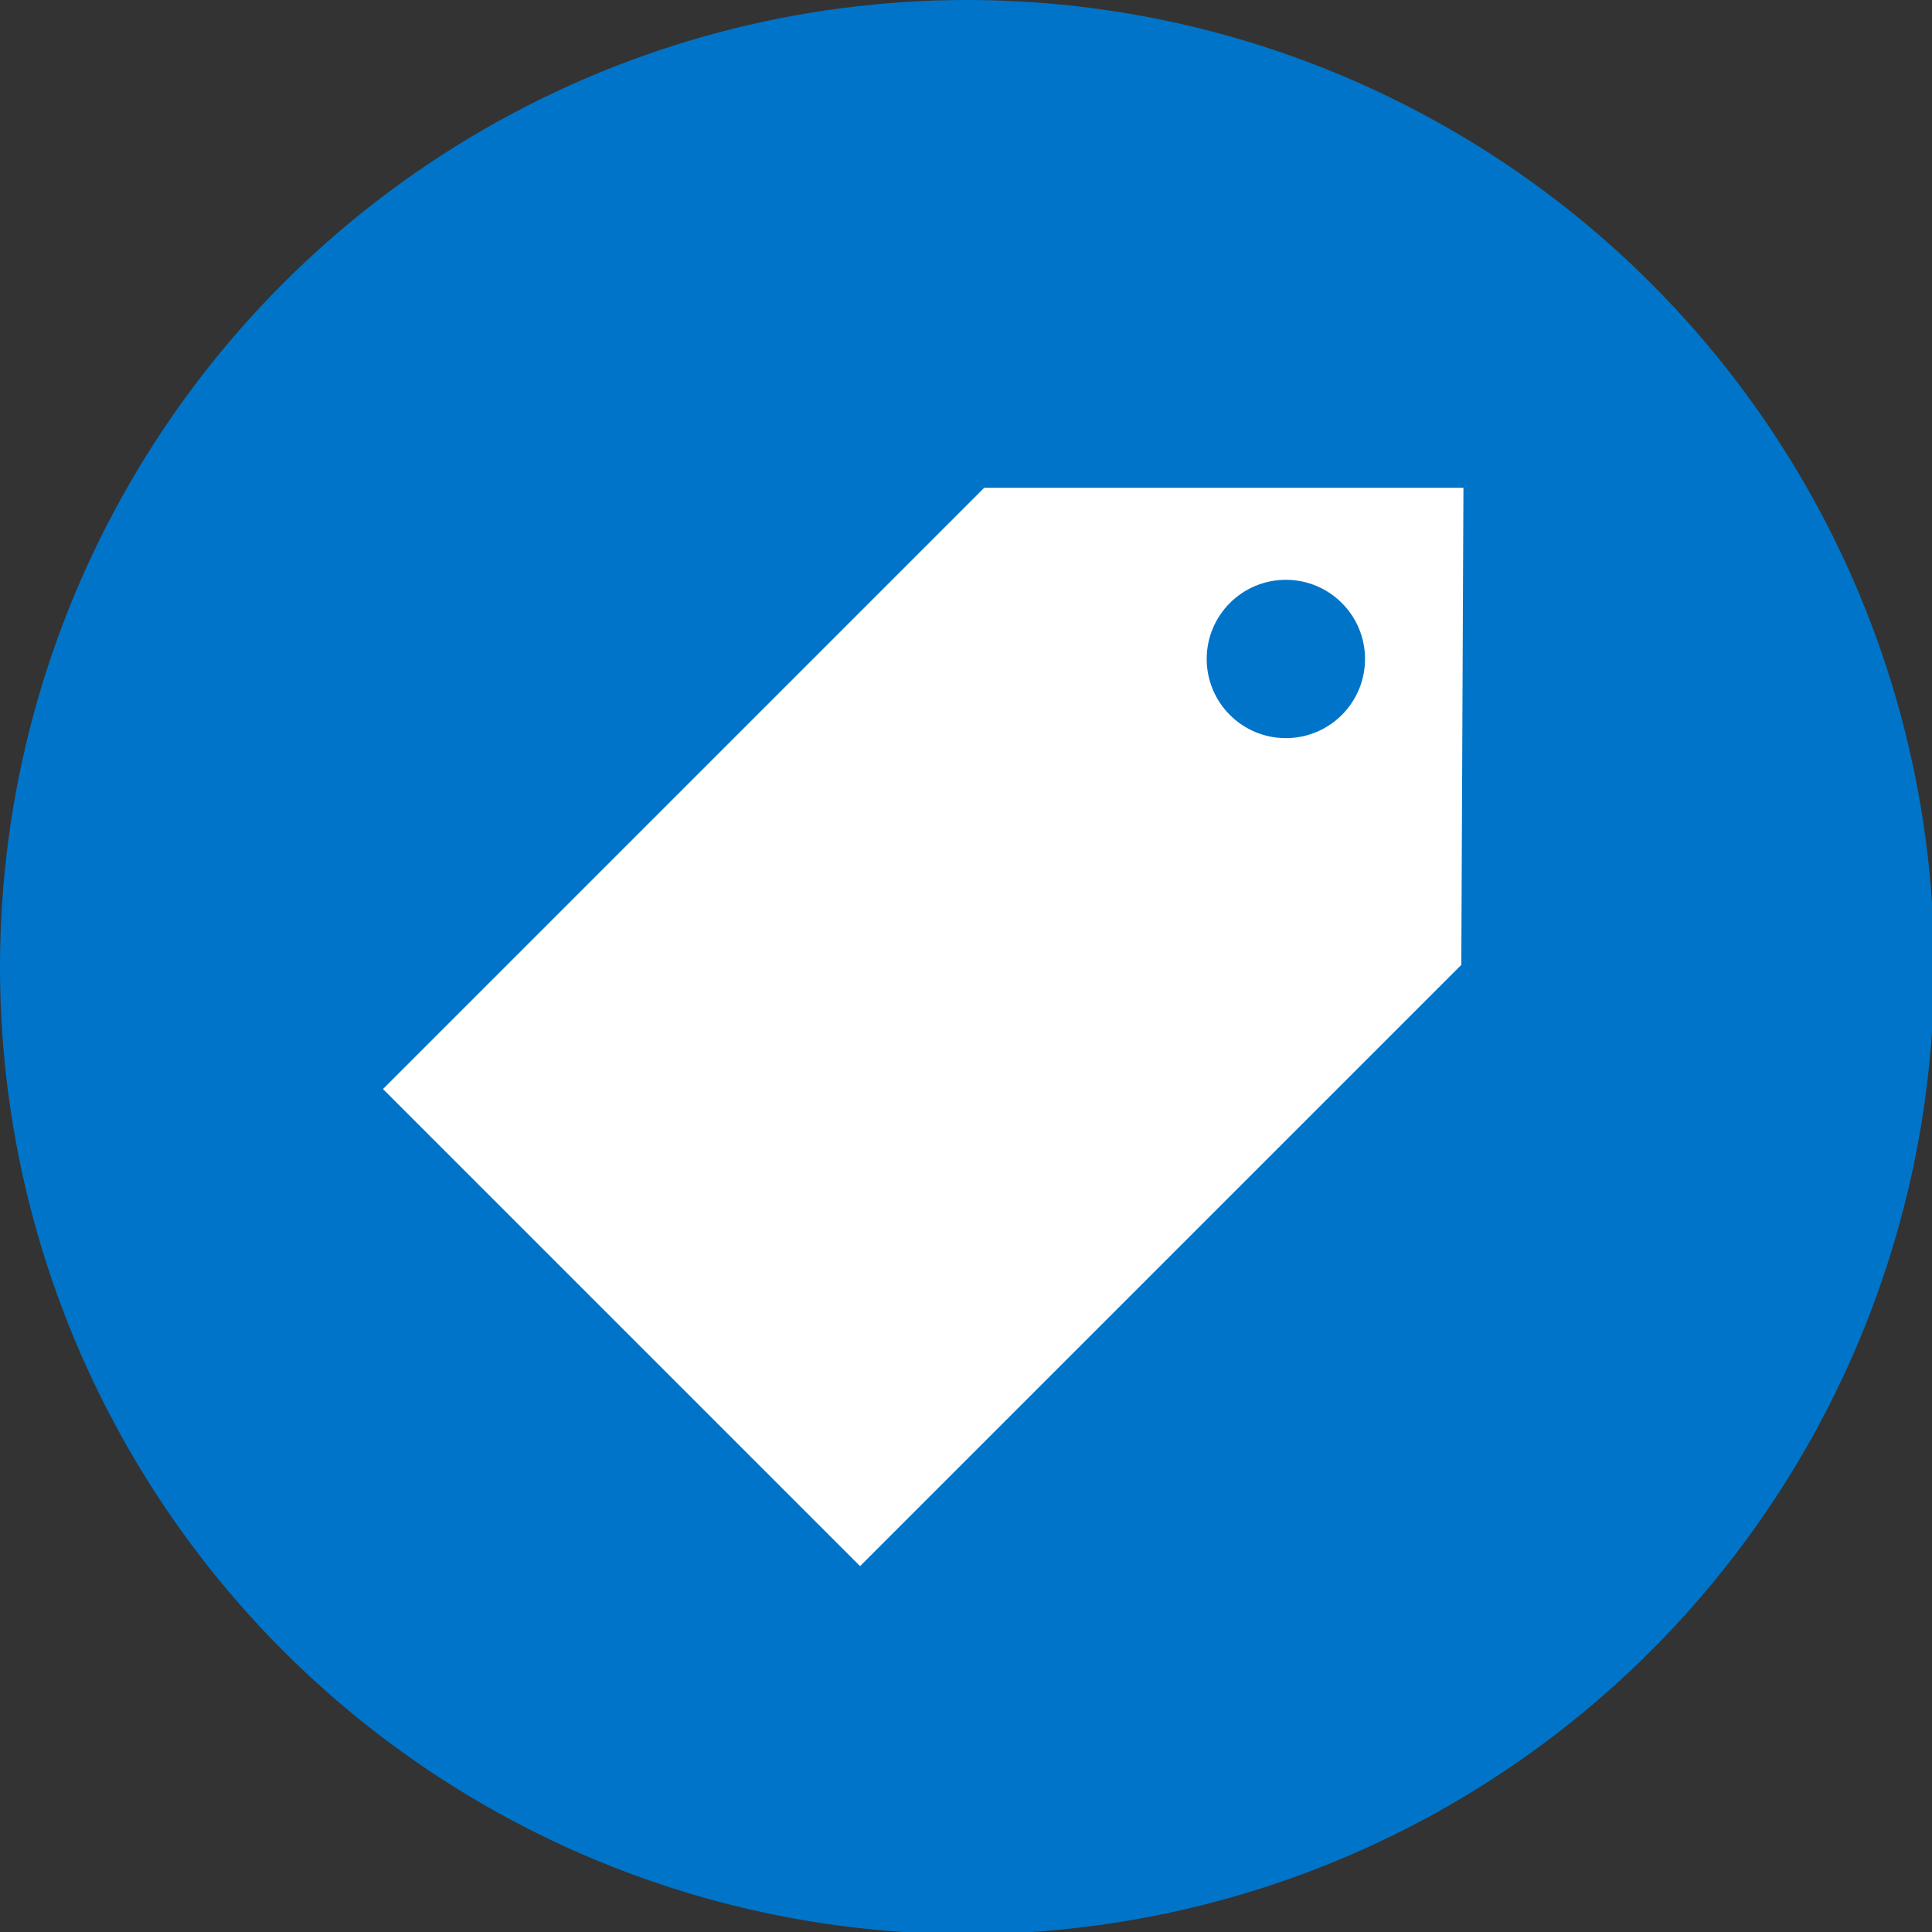 <?xml version="1.0" encoding="utf-8"?>
<!-- Generator: Adobe Illustrator 19.1.0, SVG Export Plug-In . SVG Version: 6.00 Build 0)  -->
<svg version="1.1" id="Lager_1" xmlns="http://www.w3.org/2000/svg" xmlns:xlink="http://www.w3.org/1999/xlink" x="0px" y="0px"
	 width="90.3px" height="90.3px" viewBox="-228.5 425.8 90.3 90.3" style="enable-background:new -228.5 425.8 90.3 90.3;"
	 xml:space="preserve">
<rect x="-228.5" y="425.8" width="90.3" height="90.3" fill="#333333" stroke="none"/>
<style type="text/css">
	.st0{fill:#0074C8;}
	.st1{fill:#FFFFFF;}
</style>
<circle class="st0" cx="-183.3" cy="471" r="45.2"/>
<polygon class="st1" points="-210.6,476.7 -182.5,448.6 -160.1,448.6 -160.2,470.9 -188.3,499 "/>
<circle class="st0" cx="-168.4" cy="456.6" r="3.7"/>
</svg>
